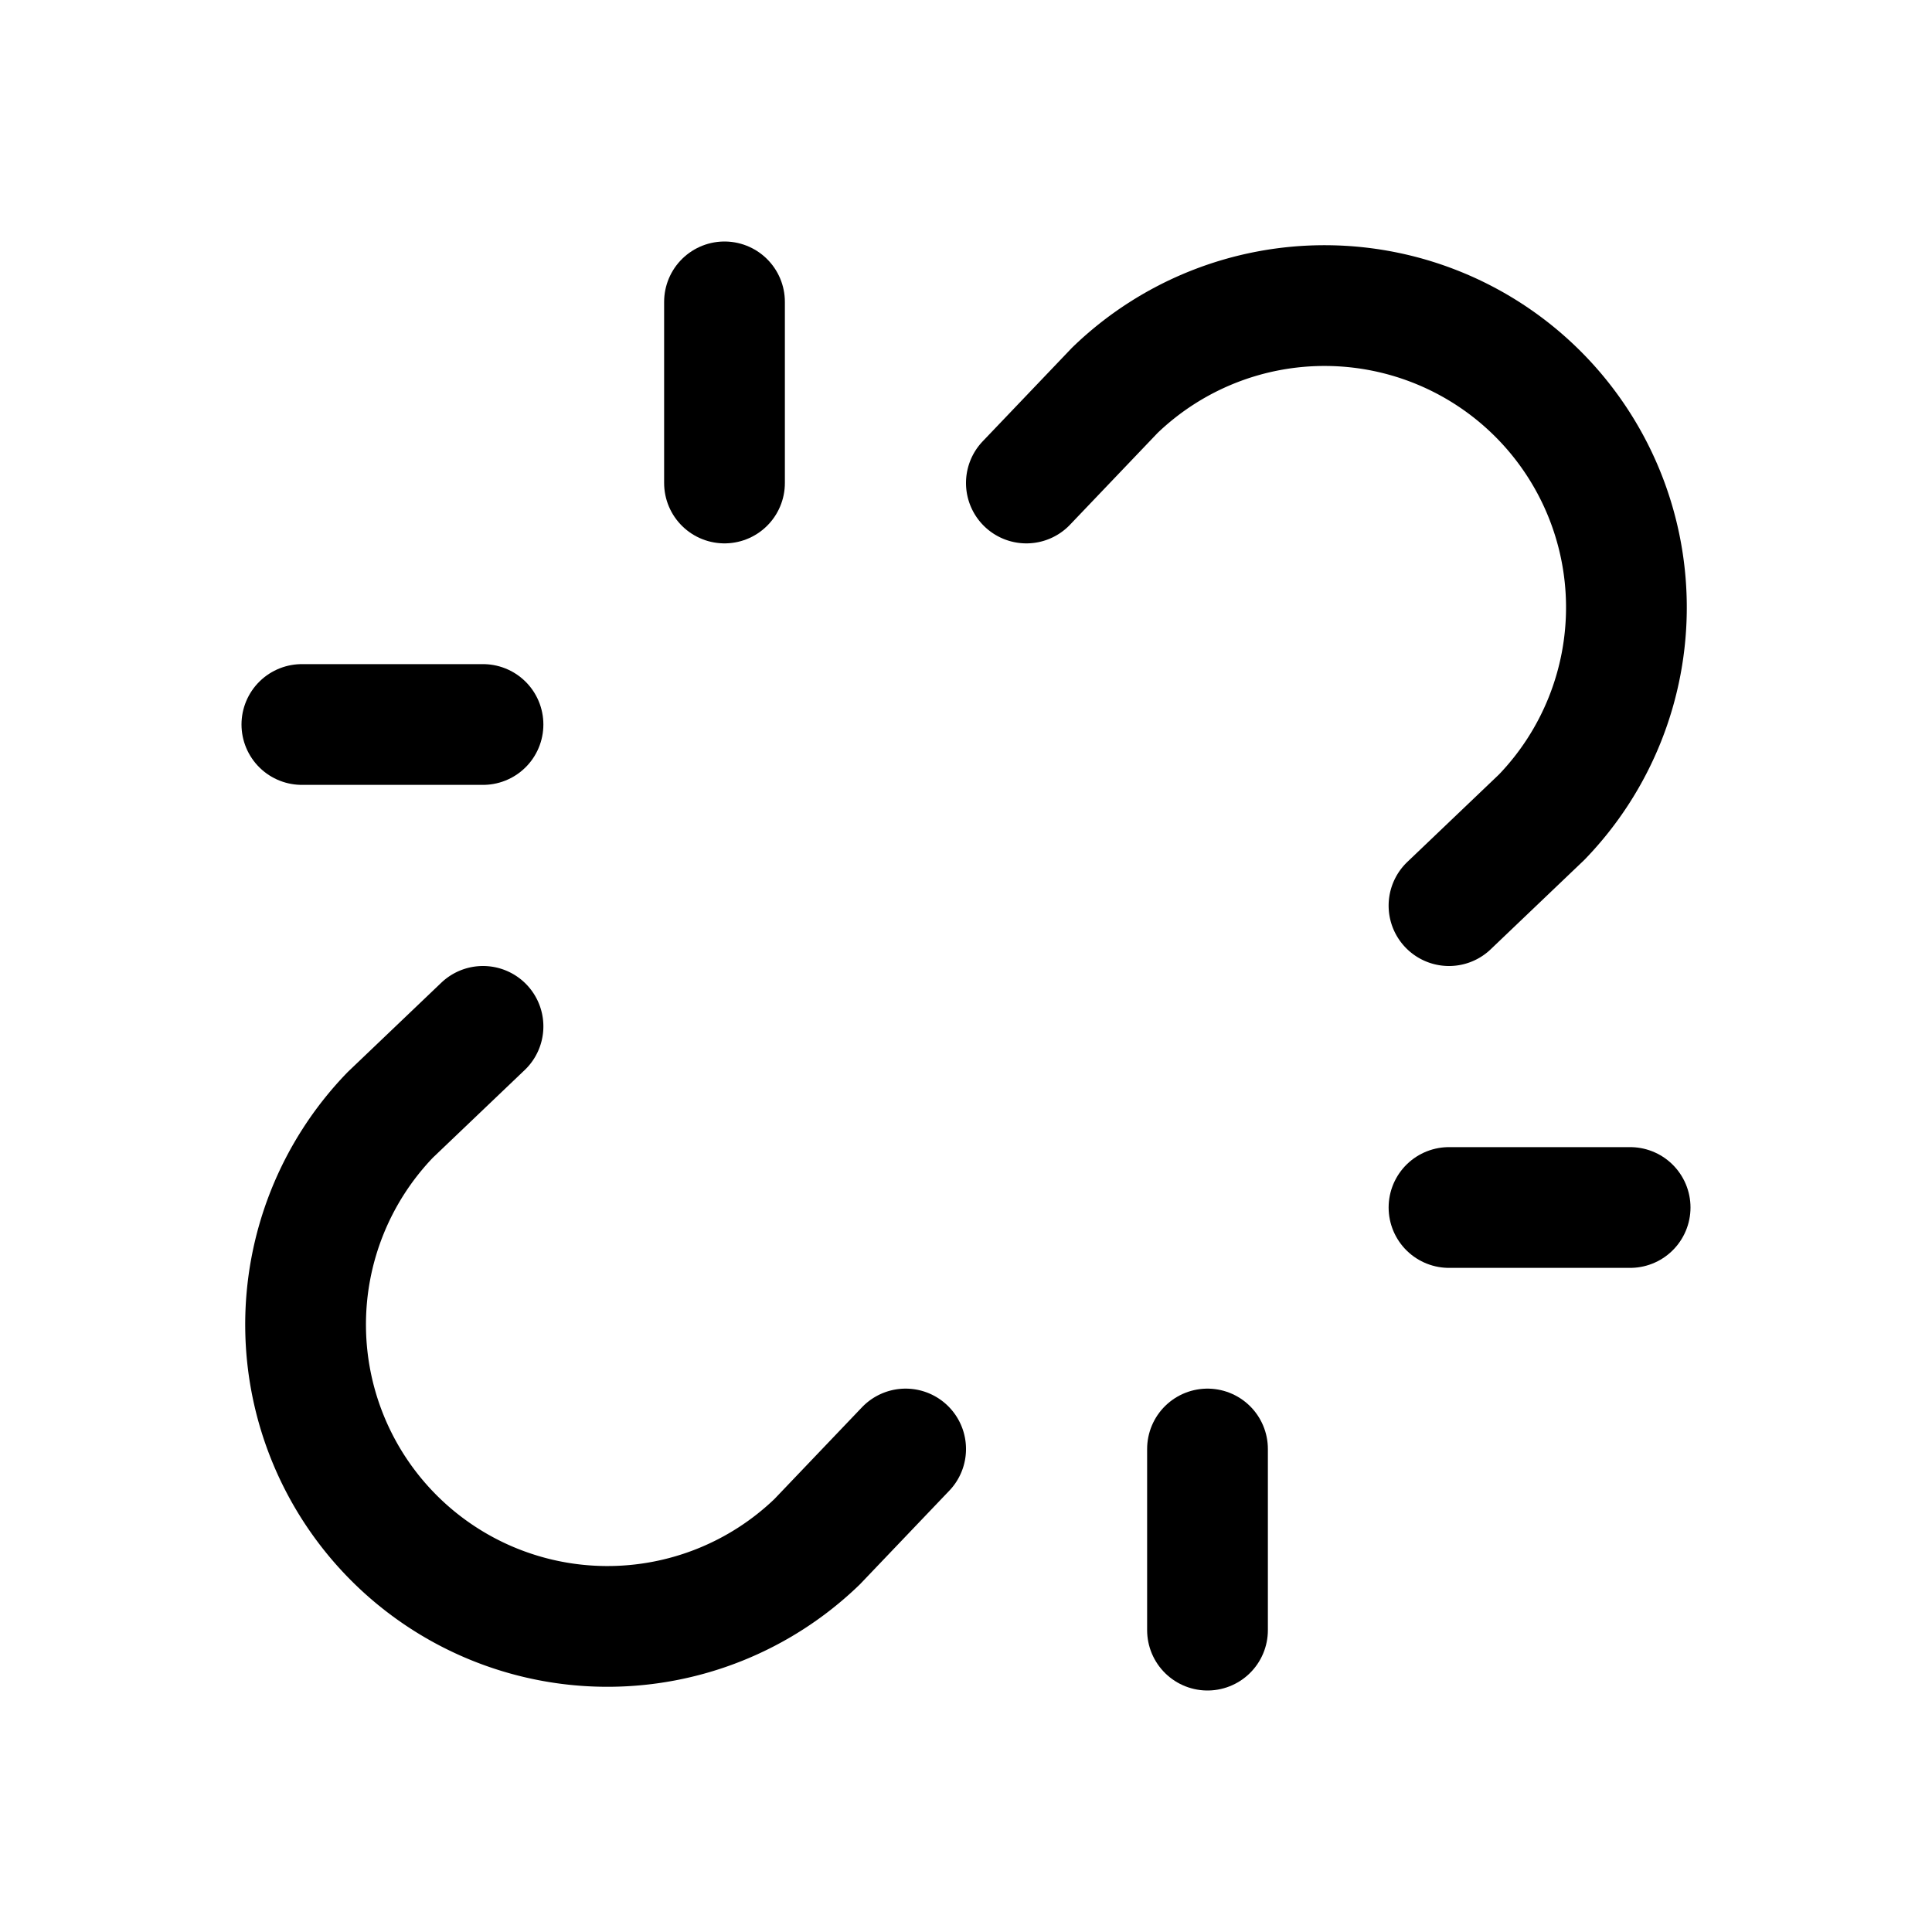 <svg xmlns="http://www.w3.org/2000/svg" viewBox="0 0 256 256"><rect width="256" height="256" fill="none"></rect><path d="M192,120l12.28-11.72a40,40,0,0,0-56.56-56.56L136,64" fill="none" stroke="currentColor" stroke-linecap="round" stroke-linejoin="round" stroke-width="16"></path><path d="M64,136,51.72,147.72a40,40,0,0,0,56.56,56.56L120,192" fill="none" stroke="currentColor" stroke-linecap="round" stroke-linejoin="round" stroke-width="16"></path><line x1="192" y1="160" x2="216" y2="160" fill="none" stroke="currentColor" stroke-linecap="round" stroke-linejoin="round" stroke-width="16"></line><line x1="40" y1="96" x2="64" y2="96" fill="none" stroke="currentColor" stroke-linecap="round" stroke-linejoin="round" stroke-width="16"></line><line x1="160" y1="192" x2="160" y2="216" fill="none" stroke="currentColor" stroke-linecap="round" stroke-linejoin="round" stroke-width="16"></line><line x1="96" y1="40" x2="96" y2="64" fill="none" stroke="currentColor" stroke-linecap="round" stroke-linejoin="round" stroke-width="16"></line></svg>